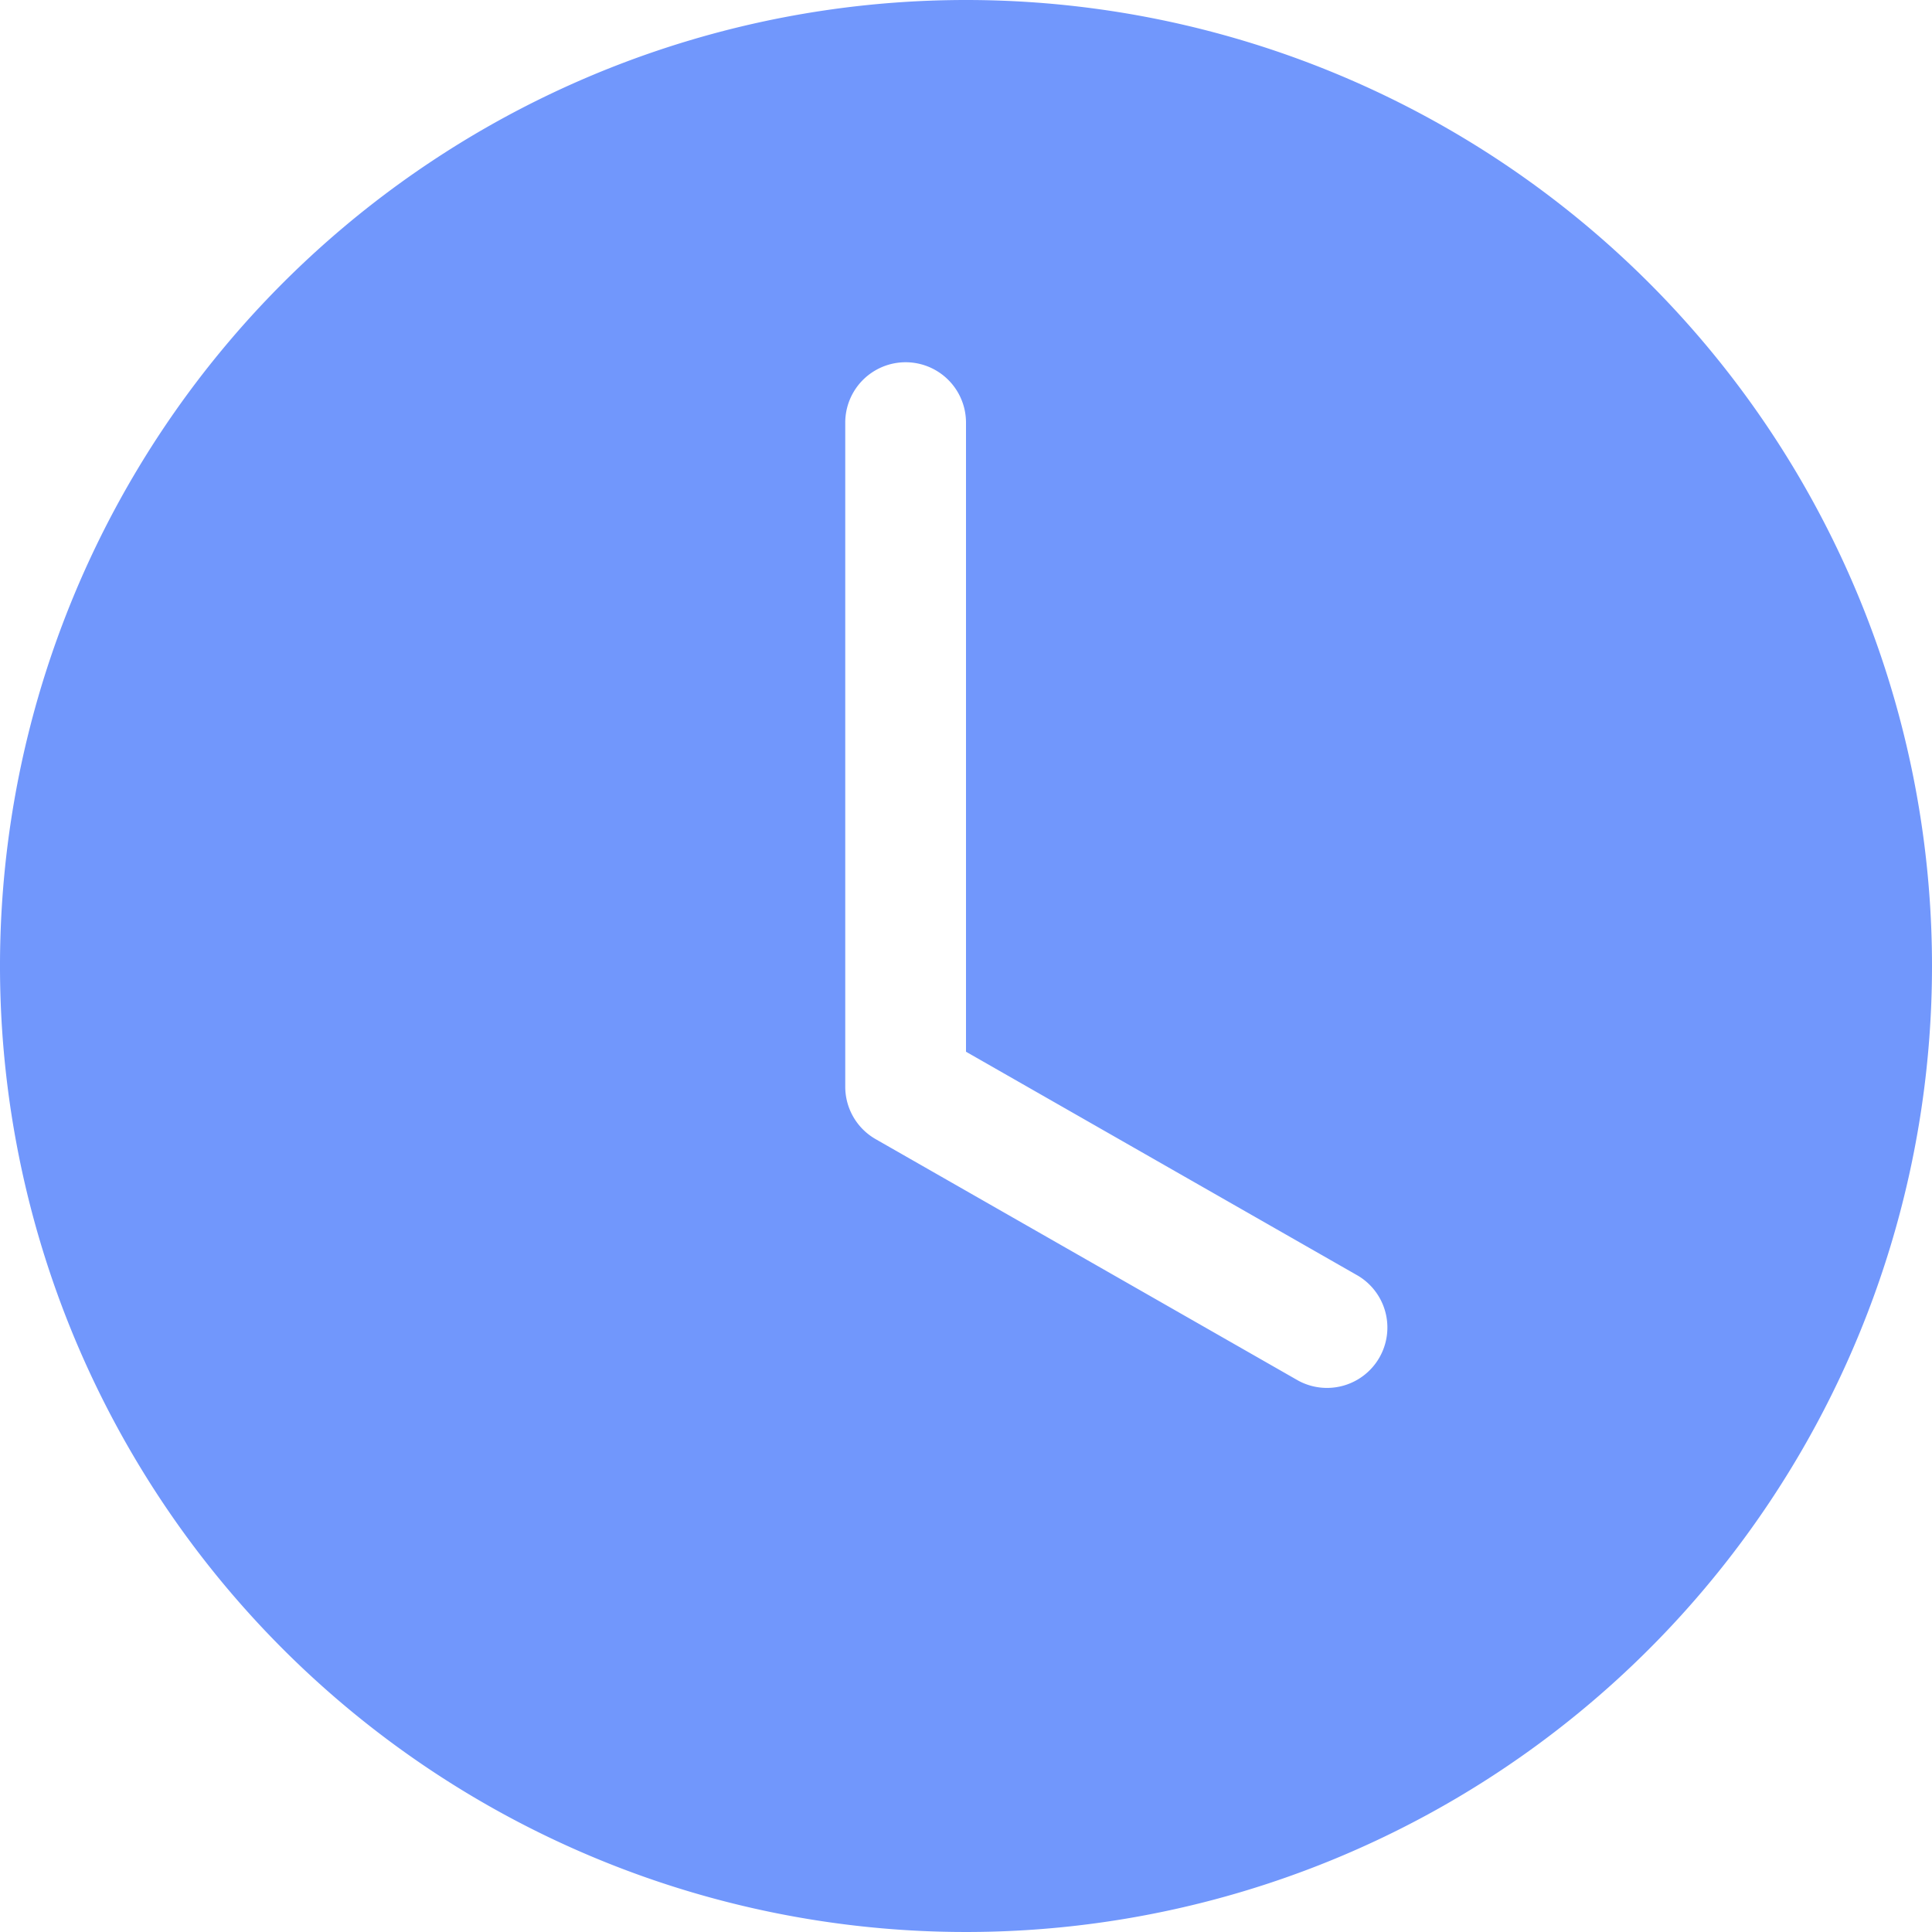 <svg id="clock-fill" xmlns="http://www.w3.org/2000/svg" width="192" height="192" viewBox="0 0 192 192">
  <g id="Group_2" data-name="Group 2">
    <path id="Path_3" data-name="Path 3" d="M192,96A96,96,0,1,1,96,0a96,96,0,0,1,96,96ZM96,42a6,6,0,0,0-12,0v66a6,6,0,0,0,3.024,5.208l42,24a6,6,0,0,0,5.952-10.416L96,104.52Z" fill="#7197fc"/>
  </g>
</svg>
